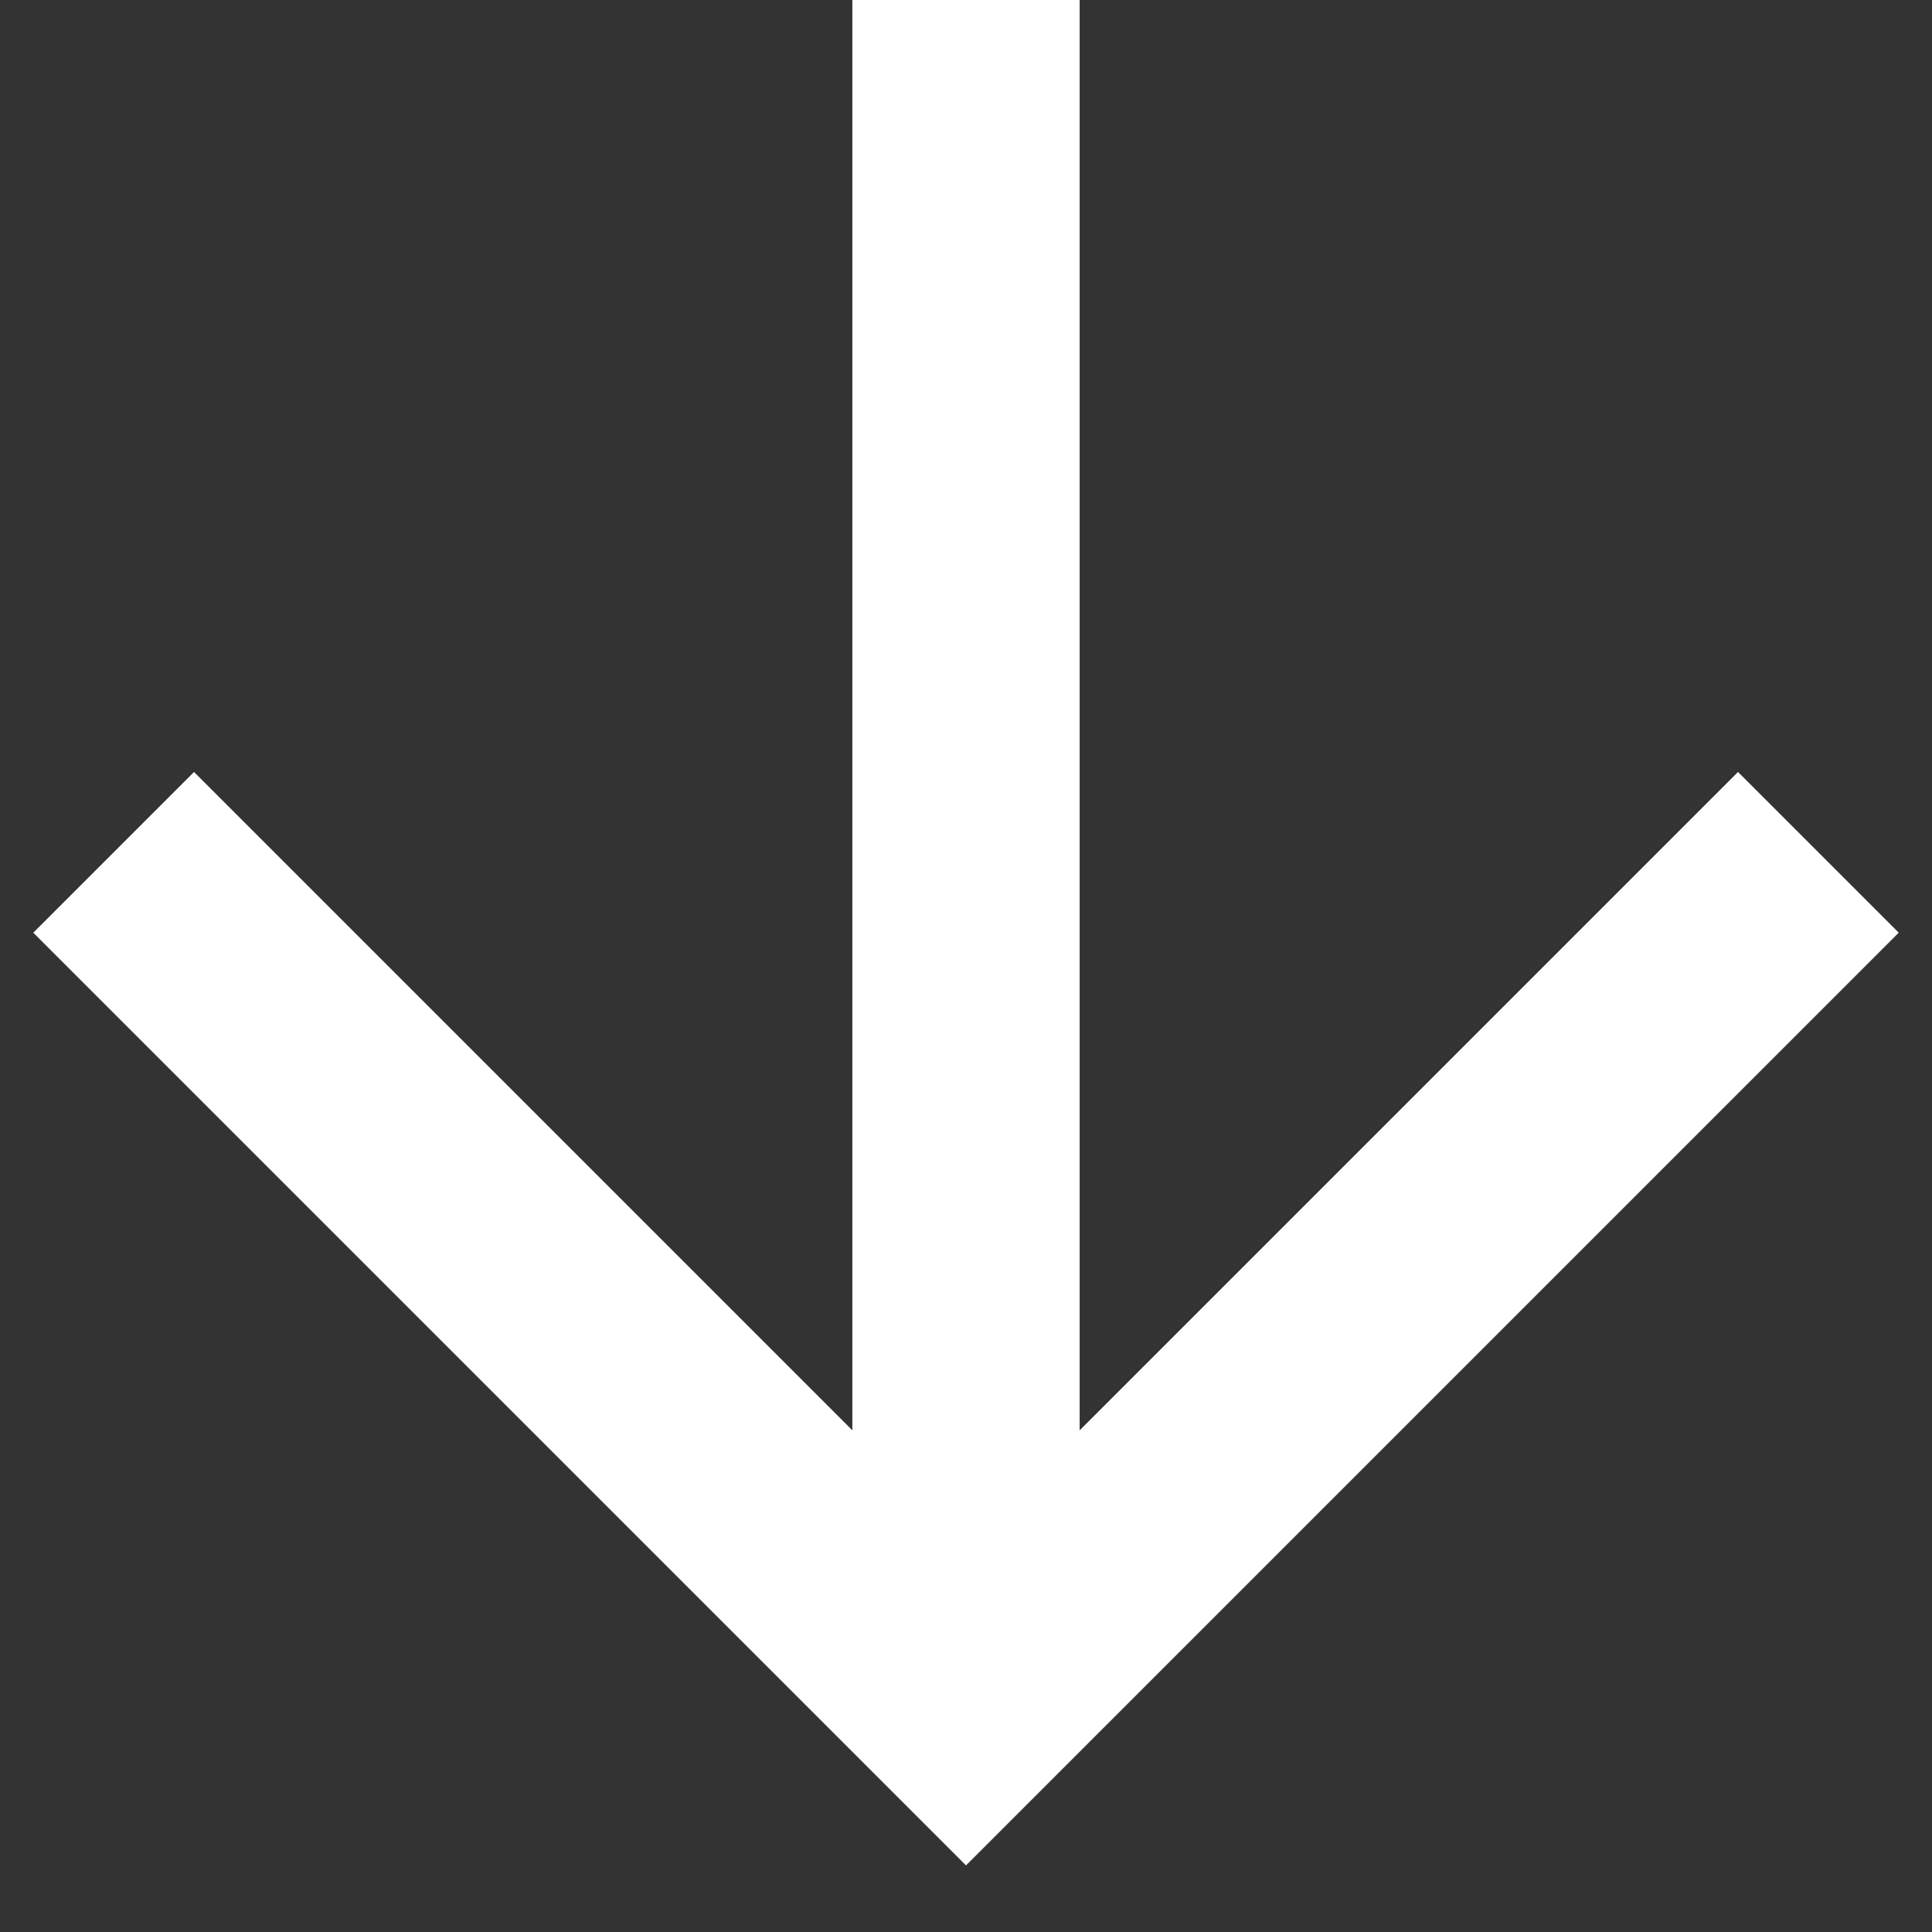 <svg width="17" height="17" viewBox="0 0 17 17" fill="none" xmlns="http://www.w3.org/2000/svg">
<rect x="0" y="0" width="17" height="17" fill="#333333" stroke="none"/>
<path d="M16 7.5L8.5 15L1 7.5" stroke="white" stroke-width="2"/>
<path d="M8.5 15V-5.36442e-07" stroke="white" stroke-width="2"/>
</svg>
